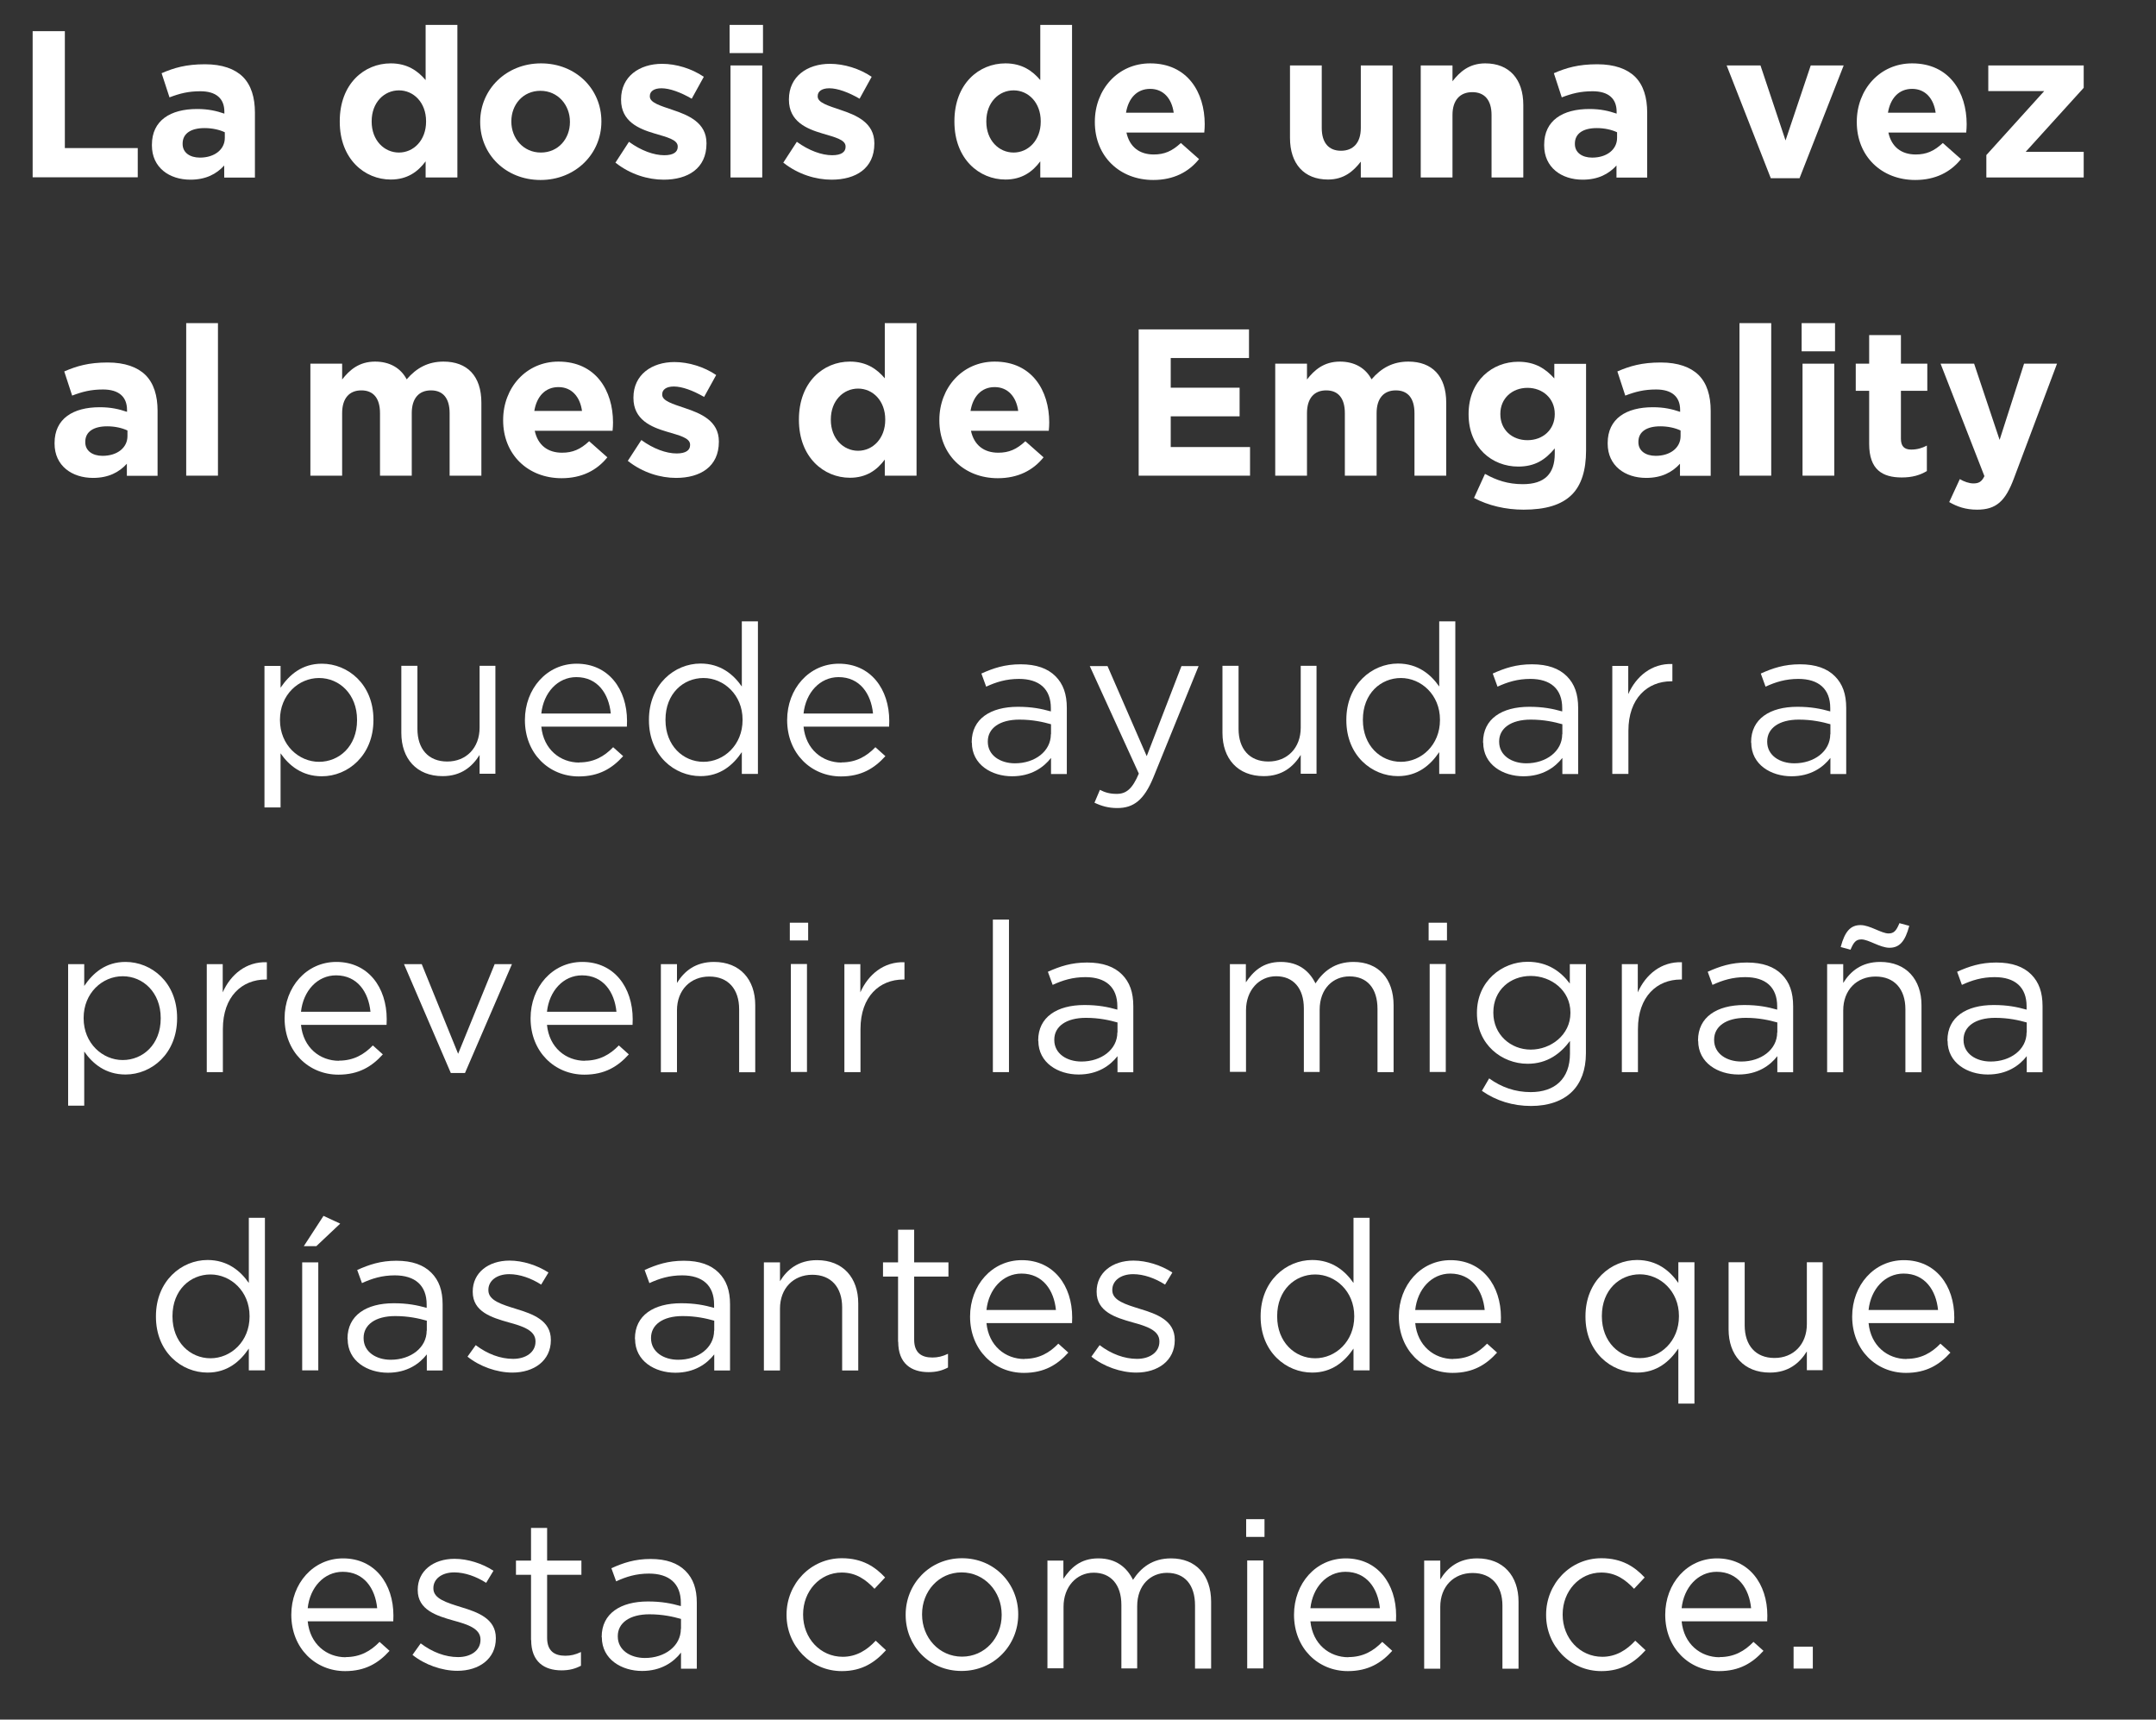 <?xml version="1.0" encoding="UTF-8"?><svg id="Layer_2" xmlns="http://www.w3.org/2000/svg" viewBox="0 0 144.62 115.32"><rect x="0" y="0" width="144.62" height="115.32" fill="#333333" stroke="none"/><defs><style>.cls-1{fill:#fff;}</style></defs><g id="Layer_2-2"><g><path class="cls-1" d="M2.19,2.09h2.16v7.84h4.89v1.96H2.19V2.09Z"/><path class="cls-1" d="M10.19,9.74v-.03c0-1.64,1.25-2.4,3.03-2.4,.76,0,1.3,.13,1.83,.31v-.13c0-.88-.55-1.37-1.61-1.37-.81,0-1.39,.15-2.07,.41l-.53-1.62c.83-.36,1.64-.6,2.91-.6,1.16,0,2,.31,2.54,.84,.56,.56,.81,1.39,.81,2.4v4.36h-2.06v-.81c-.52,.57-1.23,.95-2.27,.95-1.41,0-2.58-.81-2.58-2.3Zm4.89-.49v-.38c-.36-.17-.84-.28-1.36-.28-.91,0-1.47,.36-1.47,1.04v.03c0,.57,.48,.91,1.16,.91,.99,0,1.67-.55,1.67-1.32Z"/><path class="cls-1" d="M22.79,8.16v-.03c0-2.51,1.64-3.88,3.42-3.88,1.13,0,1.83,.52,2.34,1.12V1.67h2.13V11.9h-2.13v-1.08c-.52,.7-1.23,1.22-2.34,1.22-1.75,0-3.42-1.37-3.42-3.88Zm5.79,0v-.03c0-1.25-.83-2.07-1.82-2.07s-1.83,.81-1.83,2.07v.03c0,1.25,.84,2.07,1.83,2.07s1.82-.83,1.82-2.07Z"/><path class="cls-1" d="M32.21,8.19v-.03c0-2.16,1.74-3.91,4.08-3.91s4.05,1.72,4.05,3.88v.03c0,2.16-1.74,3.91-4.08,3.91s-4.05-1.72-4.05-3.88Zm6.02,0v-.03c0-1.11-.8-2.07-1.98-2.07s-1.95,.94-1.95,2.04v.03c0,1.11,.8,2.07,1.98,2.07s1.95-.94,1.95-2.04Z"/><path class="cls-1" d="M41.28,10.91l.91-1.4c.81,.59,1.67,.9,2.37,.9,.62,0,.9-.22,.9-.56v-.03c0-.46-.73-.62-1.56-.87-1.05-.31-2.24-.8-2.24-2.26v-.03c0-1.53,1.23-2.38,2.75-2.38,.95,0,1.99,.32,2.8,.87l-.81,1.47c-.74-.43-1.48-.7-2.03-.7-.52,0-.78,.22-.78,.52v.03c0,.42,.71,.62,1.53,.9,1.05,.35,2.27,.85,2.27,2.23v.03c0,1.67-1.25,2.42-2.87,2.42-1.05,0-2.23-.35-3.22-1.13Z"/><path class="cls-1" d="M48.94,1.67h2.24v1.89h-2.24V1.67Zm.06,2.72h2.13v7.51h-2.13V4.39Z"/><path class="cls-1" d="M52.54,10.91l.91-1.4c.81,.59,1.67,.9,2.37,.9,.62,0,.9-.22,.9-.56v-.03c0-.46-.73-.62-1.56-.87-1.05-.31-2.24-.8-2.24-2.26v-.03c0-1.53,1.23-2.38,2.75-2.38,.95,0,1.99,.32,2.8,.87l-.81,1.47c-.74-.43-1.48-.7-2.03-.7-.52,0-.78,.22-.78,.52v.03c0,.42,.71,.62,1.53,.9,1.05,.35,2.27,.85,2.27,2.23v.03c0,1.67-1.25,2.42-2.87,2.42-1.05,0-2.23-.35-3.22-1.13Z"/><path class="cls-1" d="M64.02,8.16v-.03c0-2.51,1.64-3.88,3.42-3.88,1.13,0,1.83,.52,2.34,1.12V1.67h2.13V11.9h-2.13v-1.08c-.52,.7-1.23,1.22-2.34,1.22-1.75,0-3.42-1.37-3.42-3.88Zm5.79,0v-.03c0-1.25-.83-2.07-1.82-2.07s-1.83,.81-1.83,2.07v.03c0,1.25,.84,2.07,1.83,2.07s1.82-.83,1.82-2.07Z"/><path class="cls-1" d="M73.44,8.19v-.03c0-2.14,1.53-3.91,3.71-3.91,2.51,0,3.66,1.95,3.66,4.08,0,.17-.01,.36-.03,.56h-5.22c.21,.97,.88,1.47,1.83,1.47,.71,0,1.23-.22,1.82-.77l1.22,1.08c-.7,.87-1.71,1.4-3.07,1.4-2.25,0-3.92-1.58-3.92-3.88Zm5.29-.63c-.13-.95-.69-1.6-1.58-1.6s-1.46,.63-1.62,1.6h3.21Z"/><path class="cls-1" d="M86.53,9.25V4.39h2.13v4.19c0,1.01,.48,1.53,1.29,1.53s1.33-.52,1.33-1.53V4.39h2.13v7.51h-2.13v-1.06c-.49,.63-1.12,1.2-2.2,1.2-1.61,0-2.55-1.06-2.55-2.79Z"/><path class="cls-1" d="M95.3,4.39h2.13v1.06c.49-.63,1.12-1.2,2.2-1.2,1.61,0,2.55,1.06,2.55,2.79v4.86h-2.13V7.71c0-1.01-.48-1.53-1.29-1.53s-1.33,.52-1.33,1.53v4.19h-2.13V4.39Z"/><path class="cls-1" d="M103.58,9.74v-.03c0-1.64,1.25-2.4,3.03-2.4,.76,0,1.3,.13,1.83,.31v-.13c0-.88-.55-1.37-1.61-1.37-.81,0-1.39,.15-2.07,.41l-.53-1.62c.83-.36,1.64-.6,2.91-.6,1.16,0,2,.31,2.54,.84,.56,.56,.81,1.39,.81,2.4v4.36h-2.06v-.81c-.52,.57-1.23,.95-2.27,.95-1.41,0-2.58-.81-2.58-2.3Zm4.89-.49v-.38c-.36-.17-.84-.28-1.36-.28-.91,0-1.47,.36-1.47,1.04v.03c0,.57,.48,.91,1.16,.91,.99,0,1.67-.55,1.67-1.32Z"/><path class="cls-1" d="M115.84,4.39h2.25l1.68,5.03,1.69-5.03h2.21l-2.96,7.56h-1.93l-2.96-7.56Z"/><path class="cls-1" d="M124.55,8.19v-.03c0-2.14,1.53-3.91,3.71-3.91,2.51,0,3.66,1.95,3.66,4.08,0,.17-.01,.36-.03,.56h-5.22c.21,.97,.88,1.47,1.83,1.47,.71,0,1.23-.22,1.82-.77l1.22,1.08c-.7,.87-1.71,1.4-3.07,1.4-2.25,0-3.92-1.58-3.92-3.88Zm5.29-.63c-.13-.95-.69-1.6-1.58-1.6s-1.46,.63-1.62,1.6h3.21Z"/><path class="cls-1" d="M133.24,10.4l3.88-4.29h-3.75v-1.72h6.4v1.5l-3.89,4.29h3.89v1.72h-6.53v-1.5Z"/><path class="cls-1" d="M3.66,29.74v-.03c0-1.64,1.25-2.4,3.03-2.4,.76,0,1.3,.13,1.83,.31v-.13c0-.88-.55-1.37-1.61-1.37-.81,0-1.39,.15-2.07,.41l-.53-1.62c.83-.36,1.64-.6,2.91-.6,1.16,0,2,.31,2.54,.84,.56,.56,.81,1.39,.81,2.4v4.36h-2.06v-.81c-.52,.57-1.23,.95-2.27,.95-1.41,0-2.58-.81-2.58-2.3Zm4.89-.49v-.38c-.36-.17-.84-.28-1.36-.28-.91,0-1.47,.36-1.47,1.04v.03c0,.57,.48,.91,1.16,.91,.99,0,1.67-.55,1.67-1.32Z"/><path class="cls-1" d="M12.49,21.67h2.13v10.23h-2.13v-10.23Z"/><path class="cls-1" d="M20.82,24.39h2.13v1.06c.49-.63,1.13-1.2,2.21-1.2,.98,0,1.72,.43,2.12,1.19,.66-.77,1.44-1.19,2.47-1.19,1.58,0,2.54,.95,2.54,2.76v4.89h-2.13v-4.19c0-1.01-.45-1.53-1.25-1.53s-1.29,.52-1.29,1.53v4.19h-2.13v-4.19c0-1.01-.45-1.53-1.25-1.53s-1.29,.52-1.29,1.53v4.19h-2.13v-7.51Z"/><path class="cls-1" d="M33.75,28.19v-.03c0-2.14,1.53-3.91,3.71-3.91,2.51,0,3.66,1.95,3.66,4.08,0,.17-.01,.36-.03,.56h-5.22c.21,.97,.88,1.47,1.83,1.47,.71,0,1.23-.22,1.82-.77l1.22,1.08c-.7,.87-1.71,1.4-3.07,1.4-2.25,0-3.92-1.58-3.92-3.88Zm5.29-.63c-.13-.95-.69-1.6-1.58-1.6s-1.46,.63-1.62,1.6h3.21Z"/><path class="cls-1" d="M42.11,30.91l.91-1.4c.81,.59,1.67,.9,2.37,.9,.62,0,.9-.22,.9-.56v-.03c0-.46-.73-.62-1.56-.87-1.05-.31-2.24-.8-2.24-2.26v-.03c0-1.53,1.23-2.38,2.75-2.38,.95,0,1.99,.32,2.8,.87l-.81,1.47c-.74-.43-1.48-.7-2.03-.7-.52,0-.78,.22-.78,.52v.03c0,.42,.71,.62,1.53,.9,1.05,.35,2.27,.85,2.27,2.23v.03c0,1.67-1.25,2.42-2.87,2.42-1.05,0-2.23-.35-3.22-1.13Z"/><path class="cls-1" d="M53.59,28.16v-.03c0-2.51,1.64-3.88,3.42-3.88,1.13,0,1.83,.52,2.34,1.12v-3.7h2.13v10.23h-2.13v-1.08c-.52,.7-1.23,1.22-2.34,1.22-1.75,0-3.42-1.37-3.42-3.88Zm5.79,0v-.03c0-1.25-.83-2.07-1.82-2.07s-1.83,.81-1.83,2.07v.03c0,1.25,.84,2.07,1.83,2.07s1.82-.83,1.82-2.07Z"/><path class="cls-1" d="M63.01,28.19v-.03c0-2.14,1.53-3.91,3.71-3.91,2.51,0,3.66,1.95,3.66,4.08,0,.17-.01,.36-.03,.56h-5.22c.21,.97,.88,1.47,1.83,1.47,.71,0,1.23-.22,1.82-.77l1.22,1.08c-.7,.87-1.71,1.4-3.07,1.4-2.25,0-3.92-1.58-3.92-3.88Zm5.29-.63c-.13-.95-.69-1.6-1.58-1.6s-1.46,.63-1.62,1.6h3.21Z"/><path class="cls-1" d="M76.38,22.09h7.4v1.92h-5.25v1.99h4.62v1.92h-4.62v2.06h5.32v1.92h-7.47v-9.81Z"/><path class="cls-1" d="M85.54,24.39h2.13v1.06c.49-.63,1.13-1.2,2.21-1.2,.98,0,1.72,.43,2.12,1.19,.66-.77,1.44-1.19,2.47-1.19,1.58,0,2.54,.95,2.54,2.76v4.89h-2.13v-4.19c0-1.01-.45-1.53-1.25-1.53s-1.29,.52-1.29,1.53v4.19h-2.13v-4.19c0-1.01-.45-1.53-1.25-1.53s-1.29,.52-1.29,1.53v4.19h-2.13v-7.51Z"/><path class="cls-1" d="M98.88,33.38l.73-1.6c.77,.43,1.54,.69,2.54,.69,1.46,0,2.14-.7,2.14-2.04v-.36c-.63,.76-1.32,1.22-2.45,1.22-1.75,0-3.33-1.27-3.33-3.5v-.03c0-2.24,1.61-3.5,3.33-3.5,1.16,0,1.85,.49,2.42,1.12v-.98h2.13v5.81c0,1.34-.32,2.33-.95,2.96-.7,.7-1.78,1.01-3.24,1.01-1.22,0-2.37-.28-3.32-.78Zm5.41-5.6v-.03c0-1.02-.8-1.74-1.83-1.74s-1.82,.71-1.82,1.74v.03c0,1.04,.78,1.74,1.82,1.74s1.83-.71,1.83-1.74Z"/><path class="cls-1" d="M107.84,29.74v-.03c0-1.64,1.25-2.4,3.03-2.4,.76,0,1.3,.13,1.83,.31v-.13c0-.88-.55-1.37-1.61-1.37-.81,0-1.39,.15-2.07,.41l-.53-1.62c.83-.36,1.64-.6,2.91-.6,1.16,0,2,.31,2.54,.84,.56,.56,.81,1.39,.81,2.4v4.36h-2.06v-.81c-.52,.57-1.23,.95-2.27,.95-1.41,0-2.58-.81-2.58-2.3Zm4.89-.49v-.38c-.36-.17-.84-.28-1.36-.28-.91,0-1.47,.36-1.47,1.04v.03c0,.57,.48,.91,1.16,.91,.99,0,1.67-.55,1.67-1.32Z"/><path class="cls-1" d="M116.68,21.67h2.13v10.23h-2.13v-10.23Z"/><path class="cls-1" d="M120.85,21.67h2.24v1.89h-2.24v-1.89Zm.06,2.72h2.13v7.51h-2.13v-7.51Z"/><path class="cls-1" d="M125.38,29.77v-3.56h-.9v-1.82h.9v-1.92h2.13v1.92h1.77v1.82h-1.77v3.21c0,.49,.21,.73,.69,.73,.39,0,.74-.1,1.05-.27v1.71c-.45,.27-.97,.43-1.68,.43-1.3,0-2.19-.52-2.19-2.25Z"/><path class="cls-1" d="M130.75,33.67l.71-1.54c.28,.17,.63,.29,.91,.29,.36,0,.56-.11,.74-.49l-2.94-7.54h2.25l1.71,5.11,1.64-5.11h2.21l-2.89,7.69c-.57,1.53-1.19,2.1-2.47,2.1-.77,0-1.34-.2-1.89-.52Z"/><path class="cls-1" d="M17.74,44.66h1.08v1.46c.59-.87,1.44-1.61,2.77-1.61,1.74,0,3.46,1.37,3.46,3.75v.03c0,2.37-1.71,3.77-3.46,3.77-1.34,0-2.21-.73-2.77-1.54v3.63h-1.08v-9.48Zm6.21,3.64v-.03c0-1.71-1.18-2.8-2.55-2.8s-2.62,1.13-2.62,2.79v.03c0,1.68,1.27,2.8,2.62,2.8s2.55-1.04,2.55-2.79Z"/><path class="cls-1" d="M26.92,49.15v-4.5h1.08v4.23c0,1.34,.73,2.19,2,2.19s2.17-.91,2.17-2.27v-4.15h1.06v7.24h-1.06v-1.26c-.49,.78-1.23,1.42-2.48,1.42-1.75,0-2.77-1.18-2.77-2.9Z"/><path class="cls-1" d="M38.85,51.13c.99,0,1.69-.41,2.28-1.02l.67,.6c-.73,.81-1.61,1.36-2.98,1.36-1.99,0-3.61-1.53-3.61-3.78,0-2.1,1.47-3.78,3.47-3.78,2.14,0,3.38,1.71,3.38,3.84,0,.1,0,.21-.01,.38h-5.74c.15,1.53,1.27,2.41,2.55,2.41Zm2.12-3.28c-.13-1.32-.88-2.44-2.31-2.44-1.25,0-2.2,1.04-2.35,2.44h4.66Z"/><path class="cls-1" d="M43.53,48.3v-.03c0-2.37,1.72-3.77,3.46-3.77,1.34,0,2.21,.73,2.77,1.54v-4.37h1.08v10.23h-1.08v-1.46c-.59,.87-1.44,1.61-2.77,1.61-1.74,0-3.46-1.37-3.46-3.75Zm6.28-.01v-.03c0-1.67-1.27-2.79-2.62-2.79s-2.55,1.04-2.55,2.79v.03c0,1.71,1.18,2.8,2.55,2.8s2.62-1.13,2.62-2.8Z"/><path class="cls-1" d="M56.44,51.13c.99,0,1.69-.41,2.28-1.02l.67,.6c-.73,.81-1.61,1.36-2.98,1.36-1.99,0-3.61-1.53-3.61-3.78,0-2.1,1.47-3.78,3.47-3.78,2.14,0,3.38,1.71,3.38,3.84,0,.1,0,.21-.01,.38h-5.74c.15,1.53,1.27,2.41,2.55,2.41Zm2.12-3.28c-.13-1.32-.88-2.44-2.31-2.44-1.25,0-2.2,1.04-2.35,2.44h4.66Z"/><path class="cls-1" d="M65.18,49.8v-.03c0-1.56,1.26-2.37,3.1-2.37,.92,0,1.57,.13,2.21,.31v-.22c0-1.29-.78-1.96-2.14-1.96-.85,0-1.53,.21-2.2,.52l-.32-.88c.8-.36,1.57-.62,2.63-.62s1.82,.28,2.34,.8,.76,1.2,.76,2.13v4.43h-1.06v-1.08c-.5,.64-1.33,1.23-2.61,1.23-1.36,0-2.7-.77-2.7-2.26Zm5.32-.56v-.67c-.53-.15-1.23-.31-2.12-.31-1.34,0-2.12,.59-2.12,1.46v.03c0,.91,.84,1.44,1.82,1.44,1.33,0,2.41-.8,2.41-1.95Z"/><path class="cls-1" d="M73.42,53.82l.36-.85c.35,.18,.67,.27,1.13,.27,.64,0,1.05-.34,1.48-1.36l-3.29-7.21h1.19l2.63,6.04,2.33-6.04h1.15l-3.04,7.48c-.62,1.5-1.32,2.04-2.41,2.04-.6,0-1.05-.13-1.54-.36Z"/><path class="cls-1" d="M82,49.15v-4.5h1.08v4.23c0,1.34,.73,2.19,2,2.19s2.17-.91,2.17-2.27v-4.15h1.06v7.24h-1.06v-1.26c-.49,.78-1.23,1.42-2.48,1.42-1.75,0-2.77-1.18-2.77-2.9Z"/><path class="cls-1" d="M90.31,48.3v-.03c0-2.37,1.72-3.77,3.46-3.77,1.34,0,2.21,.73,2.77,1.54v-4.37h1.08v10.23h-1.08v-1.46c-.59,.87-1.44,1.61-2.77,1.61-1.74,0-3.46-1.37-3.46-3.75Zm6.28-.01v-.03c0-1.67-1.27-2.79-2.62-2.79s-2.55,1.04-2.55,2.79v.03c0,1.71,1.18,2.8,2.55,2.8s2.62-1.13,2.62-2.8Z"/><path class="cls-1" d="M99.48,49.8v-.03c0-1.56,1.26-2.37,3.1-2.37,.92,0,1.57,.13,2.21,.31v-.22c0-1.29-.78-1.96-2.14-1.96-.85,0-1.53,.21-2.2,.52l-.32-.88c.8-.36,1.57-.62,2.63-.62s1.82,.28,2.34,.8,.76,1.2,.76,2.13v4.43h-1.06v-1.08c-.5,.64-1.33,1.23-2.61,1.23-1.36,0-2.7-.77-2.7-2.26Zm5.32-.56v-.67c-.53-.15-1.23-.31-2.12-.31-1.34,0-2.12,.59-2.12,1.46v.03c0,.91,.84,1.44,1.82,1.44,1.33,0,2.41-.8,2.41-1.95Z"/><path class="cls-1" d="M108.14,44.66h1.08v1.89c.53-1.2,1.58-2.07,2.96-2.02v1.16h-.08c-1.58,0-2.87,1.13-2.87,3.32v2.89h-1.08v-7.24Z"/><path class="cls-1" d="M117.46,49.8v-.03c0-1.56,1.26-2.37,3.1-2.37,.92,0,1.57,.13,2.21,.31v-.22c0-1.29-.78-1.96-2.14-1.96-.85,0-1.53,.21-2.2,.52l-.32-.88c.8-.36,1.57-.62,2.63-.62s1.82,.28,2.34,.8,.76,1.2,.76,2.13v4.43h-1.06v-1.08c-.5,.64-1.33,1.23-2.61,1.23-1.36,0-2.7-.77-2.7-2.26Zm5.32-.56v-.67c-.53-.15-1.23-.31-2.12-.31-1.34,0-2.12,.59-2.12,1.46v.03c0,.91,.84,1.44,1.82,1.44,1.33,0,2.41-.8,2.41-1.95Z"/><path class="cls-1" d="M4.57,64.66h1.08v1.46c.59-.87,1.44-1.61,2.77-1.61,1.74,0,3.46,1.37,3.46,3.75v.03c0,2.37-1.71,3.77-3.46,3.77-1.34,0-2.21-.73-2.77-1.54v3.63h-1.08v-9.48Zm6.21,3.64v-.03c0-1.71-1.18-2.8-2.55-2.8s-2.62,1.13-2.62,2.79v.03c0,1.68,1.27,2.8,2.62,2.8s2.55-1.04,2.55-2.79Z"/><path class="cls-1" d="M13.86,64.66h1.08v1.89c.53-1.2,1.58-2.07,2.96-2.02v1.16h-.08c-1.58,0-2.87,1.13-2.87,3.32v2.89h-1.08v-7.24Z"/><path class="cls-1" d="M22.73,71.13c.99,0,1.69-.41,2.28-1.02l.67,.6c-.73,.81-1.61,1.36-2.98,1.36-1.99,0-3.61-1.53-3.61-3.78,0-2.1,1.47-3.78,3.47-3.78,2.14,0,3.38,1.71,3.38,3.84,0,.1,0,.21-.01,.38h-5.74c.15,1.53,1.27,2.41,2.55,2.41Zm2.12-3.28c-.13-1.32-.88-2.44-2.31-2.44-1.25,0-2.2,1.04-2.35,2.44h4.66Z"/><path class="cls-1" d="M27.1,64.66h1.19l2.44,6.01,2.45-6.01h1.16l-3.15,7.3h-.95l-3.14-7.3Z"/><path class="cls-1" d="M39.23,71.13c.99,0,1.69-.41,2.28-1.02l.67,.6c-.73,.81-1.61,1.36-2.98,1.36-1.99,0-3.61-1.53-3.61-3.78,0-2.1,1.47-3.78,3.47-3.78,2.14,0,3.38,1.71,3.38,3.84,0,.1,0,.21-.01,.38h-5.74c.15,1.53,1.27,2.41,2.55,2.41Zm2.12-3.28c-.13-1.32-.88-2.44-2.31-2.44-1.25,0-2.2,1.04-2.35,2.44h4.66Z"/><path class="cls-1" d="M44.33,64.66h1.08v1.26c.48-.78,1.23-1.41,2.48-1.41,1.75,0,2.77,1.18,2.77,2.9v4.5h-1.08v-4.23c0-1.34-.73-2.19-2-2.19s-2.17,.91-2.17,2.27v4.15h-1.08v-7.24Z"/><path class="cls-1" d="M52.98,61.88h1.23v1.19h-1.23v-1.19Zm.07,2.77h1.08v7.24h-1.08v-7.24Z"/><path class="cls-1" d="M56.63,64.66h1.08v1.89c.53-1.2,1.58-2.07,2.96-2.02v1.16h-.08c-1.58,0-2.87,1.13-2.87,3.32v2.89h-1.08v-7.24Z"/><path class="cls-1" d="M66.6,61.67h1.08v10.23h-1.08v-10.23Z"/><path class="cls-1" d="M69.64,69.8v-.03c0-1.56,1.26-2.37,3.1-2.37,.92,0,1.57,.13,2.21,.31v-.22c0-1.29-.78-1.96-2.14-1.96-.85,0-1.53,.21-2.2,.52l-.32-.88c.8-.36,1.57-.62,2.63-.62s1.82,.28,2.34,.8,.76,1.2,.76,2.13v4.43h-1.06v-1.08c-.5,.64-1.33,1.23-2.61,1.23-1.36,0-2.7-.77-2.7-2.26Zm5.32-.56v-.67c-.53-.15-1.23-.31-2.12-.31-1.34,0-2.12,.59-2.12,1.46v.03c0,.91,.84,1.44,1.82,1.44,1.33,0,2.41-.8,2.41-1.95Z"/><path class="cls-1" d="M82.49,64.66h1.08v1.22c.48-.71,1.12-1.37,2.34-1.37s1.93,.63,2.33,1.44c.52-.8,1.29-1.44,2.55-1.44,1.67,0,2.69,1.12,2.69,2.91v4.48h-1.08v-4.23c0-1.4-.7-2.19-1.88-2.19-1.09,0-2,.81-2,2.24v4.17h-1.06v-4.26c0-1.36-.71-2.16-1.86-2.16s-2.02,.95-2.02,2.28v4.13h-1.08v-7.24Z"/><path class="cls-1" d="M95.83,61.88h1.23v1.19h-1.23v-1.19Zm.07,2.77h1.08v7.24h-1.08v-7.24Z"/><path class="cls-1" d="M99.4,73.16l.49-.84c.83,.6,1.75,.92,2.79,.92,1.6,0,2.63-.88,2.63-2.58v-.85c-.63,.84-1.51,1.53-2.84,1.53-1.74,0-3.4-1.3-3.4-3.39v-.03c0-2.12,1.68-3.42,3.4-3.42,1.36,0,2.24,.67,2.83,1.46v-1.3h1.08v5.98c0,1.12-.34,1.98-.92,2.56-.64,.64-1.61,.97-2.76,.97-1.21,0-2.33-.34-3.29-1.01Zm5.94-5.23v-.03c0-1.48-1.29-2.45-2.66-2.45s-2.51,.95-2.51,2.44v.03c0,1.46,1.16,2.47,2.51,2.47s2.66-.99,2.66-2.45Z"/><path class="cls-1" d="M108.78,64.66h1.08v1.89c.53-1.2,1.58-2.07,2.96-2.02v1.16h-.08c-1.58,0-2.87,1.13-2.87,3.32v2.89h-1.08v-7.24Z"/><path class="cls-1" d="M113.9,69.8v-.03c0-1.56,1.26-2.37,3.1-2.37,.92,0,1.57,.13,2.21,.31v-.22c0-1.29-.78-1.96-2.14-1.96-.85,0-1.53,.21-2.2,.52l-.32-.88c.8-.36,1.57-.62,2.63-.62s1.82,.28,2.34,.8,.76,1.2,.76,2.13v4.43h-1.06v-1.08c-.5,.64-1.33,1.23-2.61,1.23-1.36,0-2.7-.77-2.7-2.26Zm5.32-.56v-.67c-.53-.15-1.23-.31-2.12-.31-1.34,0-2.12,.59-2.12,1.46v.03c0,.91,.84,1.44,1.82,1.44,1.33,0,2.41-.8,2.41-1.95Z"/><path class="cls-1" d="M122.56,64.66h1.08v1.26c.48-.78,1.23-1.41,2.48-1.41,1.75,0,2.77,1.18,2.77,2.9v4.5h-1.08v-4.23c0-1.34-.73-2.19-2-2.19s-2.17,.91-2.17,2.27v4.15h-1.08v-7.24Zm.91-1.15c.28-1.05,.66-1.47,1.33-1.47,.63,0,1.4,.56,1.88,.56,.36,0,.52-.18,.73-.69l.66,.18c-.28,1.05-.66,1.47-1.33,1.47-.63,0-1.4-.56-1.88-.56-.36,0-.52,.18-.73,.69l-.66-.18Z"/><path class="cls-1" d="M130.63,69.8v-.03c0-1.56,1.26-2.37,3.1-2.37,.92,0,1.57,.13,2.21,.31v-.22c0-1.29-.78-1.96-2.14-1.96-.85,0-1.53,.21-2.2,.52l-.32-.88c.8-.36,1.57-.62,2.63-.62s1.82,.28,2.34,.8,.76,1.2,.76,2.13v4.43h-1.06v-1.08c-.5,.64-1.33,1.23-2.61,1.23-1.36,0-2.7-.77-2.7-2.26Zm5.32-.56v-.67c-.53-.15-1.23-.31-2.12-.31-1.34,0-2.12,.59-2.12,1.46v.03c0,.91,.84,1.44,1.82,1.44,1.33,0,2.41-.8,2.41-1.95Z"/><path class="cls-1" d="M10.46,88.3v-.03c0-2.37,1.72-3.77,3.46-3.77,1.34,0,2.21,.73,2.77,1.54v-4.37h1.08v10.23h-1.08v-1.46c-.59,.87-1.44,1.61-2.77,1.61-1.74,0-3.46-1.37-3.46-3.75Zm6.28-.01v-.03c0-1.67-1.27-2.79-2.62-2.79s-2.55,1.04-2.55,2.79v.03c0,1.71,1.18,2.8,2.55,2.8s2.62-1.13,2.62-2.8Z"/><path class="cls-1" d="M20.27,84.66h1.08v7.24h-1.08v-7.24Zm1.43-3.12l1.12,.52-1.6,1.51h-.84l1.32-2.03Z"/><path class="cls-1" d="M23.31,89.8v-.03c0-1.56,1.26-2.37,3.1-2.37,.92,0,1.57,.13,2.21,.31v-.22c0-1.29-.78-1.96-2.14-1.96-.85,0-1.53,.21-2.2,.52l-.32-.88c.8-.36,1.57-.62,2.63-.62s1.82,.28,2.34,.8,.76,1.2,.76,2.13v4.43h-1.06v-1.08c-.5,.64-1.33,1.23-2.61,1.23-1.36,0-2.7-.77-2.7-2.26Zm5.32-.56v-.67c-.53-.15-1.23-.31-2.12-.31-1.34,0-2.12,.59-2.12,1.46v.03c0,.91,.84,1.44,1.82,1.44,1.33,0,2.41-.8,2.41-1.95Z"/><path class="cls-1" d="M31.36,90.98l.55-.77c.78,.59,1.65,.92,2.51,.92s1.5-.45,1.5-1.15v-.03c0-.73-.85-1.01-1.81-1.27-1.13-.32-2.4-.71-2.4-2.04v-.03c0-1.25,1.04-2.07,2.47-2.07,.88,0,1.86,.31,2.61,.8l-.49,.81c-.67-.43-1.44-.7-2.14-.7-.85,0-1.4,.45-1.4,1.05v.03c0,.69,.9,.95,1.86,1.25,1.12,.34,2.33,.77,2.33,2.07v.03c0,1.37-1.13,2.17-2.58,2.17-1.04,0-2.19-.41-3-1.06Z"/><path class="cls-1" d="M42.59,89.8v-.03c0-1.56,1.26-2.37,3.1-2.37,.92,0,1.57,.13,2.21,.31v-.22c0-1.29-.78-1.96-2.14-1.96-.85,0-1.53,.21-2.2,.52l-.32-.88c.8-.36,1.57-.62,2.63-.62s1.82,.28,2.34,.8,.76,1.2,.76,2.13v4.43h-1.06v-1.08c-.5,.64-1.33,1.23-2.61,1.23-1.36,0-2.7-.77-2.7-2.26Zm5.32-.56v-.67c-.53-.15-1.23-.31-2.12-.31-1.34,0-2.12,.59-2.12,1.46v.03c0,.91,.84,1.44,1.82,1.44,1.33,0,2.41-.8,2.41-1.95Z"/><path class="cls-1" d="M51.24,84.66h1.08v1.26c.48-.78,1.23-1.41,2.48-1.41,1.75,0,2.77,1.18,2.77,2.9v4.5h-1.08v-4.23c0-1.34-.73-2.19-2-2.19s-2.17,.91-2.17,2.27v4.15h-1.08v-7.24Z"/><path class="cls-1" d="M60.24,89.98v-4.37h-1.01v-.95h1.01v-2.19h1.08v2.19h2.3v.95h-2.3v4.23c0,.88,.49,1.2,1.22,1.2,.36,0,.67-.07,1.05-.25v.92c-.38,.2-.78,.31-1.3,.31-1.16,0-2.04-.57-2.04-2.04Z"/><path class="cls-1" d="M68.71,91.13c.99,0,1.69-.41,2.28-1.02l.67,.6c-.73,.81-1.61,1.36-2.98,1.36-1.99,0-3.61-1.53-3.61-3.78,0-2.1,1.47-3.78,3.47-3.78,2.14,0,3.38,1.71,3.38,3.84,0,.1,0,.21-.01,.38h-5.74c.15,1.53,1.27,2.41,2.55,2.41Zm2.12-3.28c-.13-1.32-.88-2.44-2.31-2.44-1.25,0-2.2,1.04-2.35,2.44h4.66Z"/><path class="cls-1" d="M73.21,90.98l.55-.77c.78,.59,1.65,.92,2.51,.92s1.5-.45,1.5-1.15v-.03c0-.73-.85-1.01-1.81-1.27-1.13-.32-2.4-.71-2.4-2.04v-.03c0-1.25,1.04-2.07,2.47-2.07,.88,0,1.86,.31,2.61,.8l-.49,.81c-.67-.43-1.44-.7-2.14-.7-.85,0-1.4,.45-1.4,1.05v.03c0,.69,.9,.95,1.86,1.25,1.12,.34,2.33,.77,2.33,2.07v.03c0,1.37-1.13,2.17-2.58,2.17-1.04,0-2.19-.41-3-1.06Z"/><path class="cls-1" d="M84.56,88.3v-.03c0-2.37,1.72-3.77,3.46-3.77,1.34,0,2.21,.73,2.77,1.54v-4.37h1.08v10.23h-1.08v-1.46c-.59,.87-1.44,1.61-2.77,1.61-1.74,0-3.46-1.37-3.46-3.75Zm6.28-.01v-.03c0-1.67-1.27-2.79-2.62-2.79s-2.55,1.04-2.55,2.79v.03c0,1.71,1.18,2.8,2.55,2.8s2.62-1.13,2.62-2.8Z"/><path class="cls-1" d="M97.47,91.13c.99,0,1.69-.41,2.28-1.02l.67,.6c-.73,.81-1.61,1.36-2.98,1.36-1.99,0-3.61-1.53-3.61-3.78,0-2.1,1.47-3.78,3.47-3.78,2.14,0,3.38,1.71,3.38,3.84,0,.1,0,.21-.01,.38h-5.74c.15,1.53,1.27,2.41,2.55,2.41Zm2.12-3.28c-.13-1.32-.88-2.44-2.31-2.44-1.25,0-2.2,1.04-2.35,2.44h4.66Z"/><path class="cls-1" d="M112.58,90.44c-.59,.87-1.44,1.61-2.77,1.61-1.74,0-3.46-1.37-3.46-3.75v-.03c0-2.37,1.72-3.77,3.46-3.77,1.34,0,2.21,.73,2.77,1.54v-1.39h1.08v9.48h-1.08v-3.7Zm.04-2.16v-.03c0-1.67-1.27-2.79-2.62-2.79s-2.55,1.04-2.55,2.79v.03c0,1.71,1.18,2.8,2.55,2.8s2.62-1.13,2.62-2.8Z"/><path class="cls-1" d="M115.95,89.15v-4.5h1.08v4.23c0,1.34,.73,2.19,2,2.19s2.17-.91,2.17-2.27v-4.15h1.06v7.24h-1.06v-1.26c-.49,.78-1.23,1.42-2.48,1.42-1.75,0-2.77-1.18-2.77-2.9Z"/><path class="cls-1" d="M127.88,91.13c.99,0,1.69-.41,2.28-1.02l.67,.6c-.73,.81-1.61,1.36-2.98,1.36-1.99,0-3.61-1.53-3.61-3.78,0-2.1,1.47-3.78,3.47-3.78,2.14,0,3.38,1.71,3.38,3.84,0,.1,0,.21-.01,.38h-5.74c.15,1.53,1.27,2.41,2.55,2.41Zm2.12-3.28c-.13-1.32-.88-2.44-2.31-2.44-1.25,0-2.2,1.04-2.35,2.44h4.66Z"/><path class="cls-1" d="M23.18,111.13c.99,0,1.69-.41,2.28-1.02l.67,.6c-.73,.81-1.61,1.36-2.98,1.36-1.99,0-3.61-1.53-3.61-3.78,0-2.1,1.47-3.78,3.47-3.78,2.14,0,3.38,1.71,3.38,3.84,0,.1,0,.21-.01,.38h-5.74c.15,1.53,1.27,2.41,2.55,2.41Zm2.12-3.28c-.13-1.32-.88-2.44-2.31-2.44-1.25,0-2.2,1.04-2.35,2.44h4.66Z"/><path class="cls-1" d="M27.67,110.98l.55-.77c.78,.59,1.65,.92,2.51,.92s1.5-.45,1.5-1.15v-.03c0-.73-.85-1.01-1.81-1.27-1.13-.32-2.4-.71-2.4-2.04v-.03c0-1.25,1.04-2.07,2.47-2.07,.88,0,1.86,.31,2.61,.8l-.49,.81c-.67-.43-1.44-.7-2.14-.7-.85,0-1.4,.45-1.4,1.05v.03c0,.69,.9,.95,1.86,1.25,1.12,.34,2.33,.77,2.33,2.07v.03c0,1.37-1.13,2.17-2.58,2.17-1.04,0-2.19-.41-3-1.06Z"/><path class="cls-1" d="M35.62,109.98v-4.37h-1.01v-.95h1.01v-2.19h1.08v2.19h2.3v.95h-2.3v4.23c0,.88,.49,1.2,1.22,1.2,.36,0,.67-.07,1.05-.25v.92c-.38,.2-.78,.31-1.3,.31-1.16,0-2.04-.57-2.04-2.04Z"/><path class="cls-1" d="M40.36,109.8v-.03c0-1.56,1.26-2.37,3.1-2.37,.92,0,1.57,.13,2.21,.31v-.22c0-1.29-.78-1.96-2.14-1.96-.85,0-1.53,.21-2.2,.52l-.32-.88c.8-.36,1.57-.62,2.63-.62s1.82,.28,2.34,.8,.76,1.2,.76,2.13v4.43h-1.06v-1.08c-.5,.64-1.33,1.23-2.61,1.23-1.36,0-2.7-.77-2.7-2.26Zm5.32-.56v-.67c-.53-.15-1.23-.31-2.12-.31-1.34,0-2.12,.59-2.12,1.46v.03c0,.91,.84,1.44,1.82,1.44,1.33,0,2.41-.8,2.41-1.95Z"/><path class="cls-1" d="M52.76,108.31v-.03c0-2.05,1.6-3.78,3.71-3.78,1.37,0,2.23,.57,2.9,1.29l-.71,.76c-.57-.6-1.22-1.09-2.2-1.09-1.47,0-2.59,1.25-2.59,2.8v.03c0,1.57,1.15,2.82,2.66,2.82,.92,0,1.64-.46,2.21-1.08l.69,.64c-.73,.81-1.6,1.4-2.96,1.4-2.11,0-3.71-1.72-3.71-3.75Z"/><path class="cls-1" d="M60.75,108.31v-.03c0-2.05,1.6-3.78,3.78-3.78s3.77,1.71,3.77,3.75v.03c0,2.04-1.61,3.78-3.8,3.78s-3.75-1.71-3.75-3.75Zm6.44,0v-.03c0-1.56-1.16-2.83-2.69-2.83s-2.65,1.27-2.65,2.8v.03c0,1.55,1.15,2.82,2.68,2.82s2.66-1.26,2.66-2.79Z"/><path class="cls-1" d="M70.25,104.66h1.08v1.22c.48-.71,1.12-1.37,2.34-1.37s1.93,.63,2.33,1.44c.52-.8,1.29-1.44,2.55-1.44,1.67,0,2.69,1.12,2.69,2.91v4.48h-1.08v-4.23c0-1.4-.7-2.19-1.88-2.19-1.09,0-2,.81-2,2.24v4.17h-1.06v-4.26c0-1.36-.71-2.16-1.86-2.16s-2.02,.95-2.02,2.28v4.13h-1.08v-7.24Z"/><path class="cls-1" d="M83.59,101.88h1.23v1.19h-1.23v-1.19Zm.07,2.77h1.08v7.24h-1.08v-7.24Z"/><path class="cls-1" d="M90.44,111.13c.99,0,1.69-.41,2.28-1.02l.67,.6c-.73,.81-1.61,1.36-2.98,1.36-1.99,0-3.61-1.53-3.61-3.78,0-2.1,1.47-3.78,3.47-3.78,2.14,0,3.38,1.71,3.38,3.84,0,.1,0,.21-.01,.38h-5.74c.15,1.53,1.27,2.41,2.55,2.41Zm2.12-3.28c-.13-1.32-.88-2.44-2.31-2.44-1.25,0-2.2,1.04-2.35,2.44h4.66Z"/><path class="cls-1" d="M95.53,104.66h1.08v1.26c.48-.78,1.23-1.41,2.48-1.41,1.75,0,2.77,1.18,2.77,2.9v4.5h-1.08v-4.23c0-1.34-.73-2.19-2-2.19s-2.17,.91-2.17,2.27v4.15h-1.08v-7.24Z"/><path class="cls-1" d="M103.71,108.31v-.03c0-2.05,1.6-3.78,3.71-3.78,1.37,0,2.23,.57,2.9,1.29l-.71,.76c-.57-.6-1.22-1.09-2.2-1.09-1.47,0-2.59,1.25-2.59,2.8v.03c0,1.57,1.15,2.82,2.66,2.82,.92,0,1.64-.46,2.21-1.08l.69,.64c-.73,.81-1.6,1.4-2.96,1.4-2.12,0-3.71-1.72-3.71-3.75Z"/><path class="cls-1" d="M115.34,111.13c.99,0,1.69-.41,2.28-1.02l.67,.6c-.73,.81-1.61,1.36-2.98,1.36-1.99,0-3.61-1.53-3.61-3.78,0-2.1,1.47-3.78,3.47-3.78,2.14,0,3.38,1.71,3.38,3.84,0,.1,0,.21-.01,.38h-5.74c.15,1.53,1.27,2.41,2.55,2.41Zm2.12-3.28c-.13-1.32-.88-2.44-2.31-2.44-1.25,0-2.2,1.04-2.35,2.44h4.66Z"/><path class="cls-1" d="M120.31,110.43h1.29v1.47h-1.29v-1.47Z"/></g></g></svg>